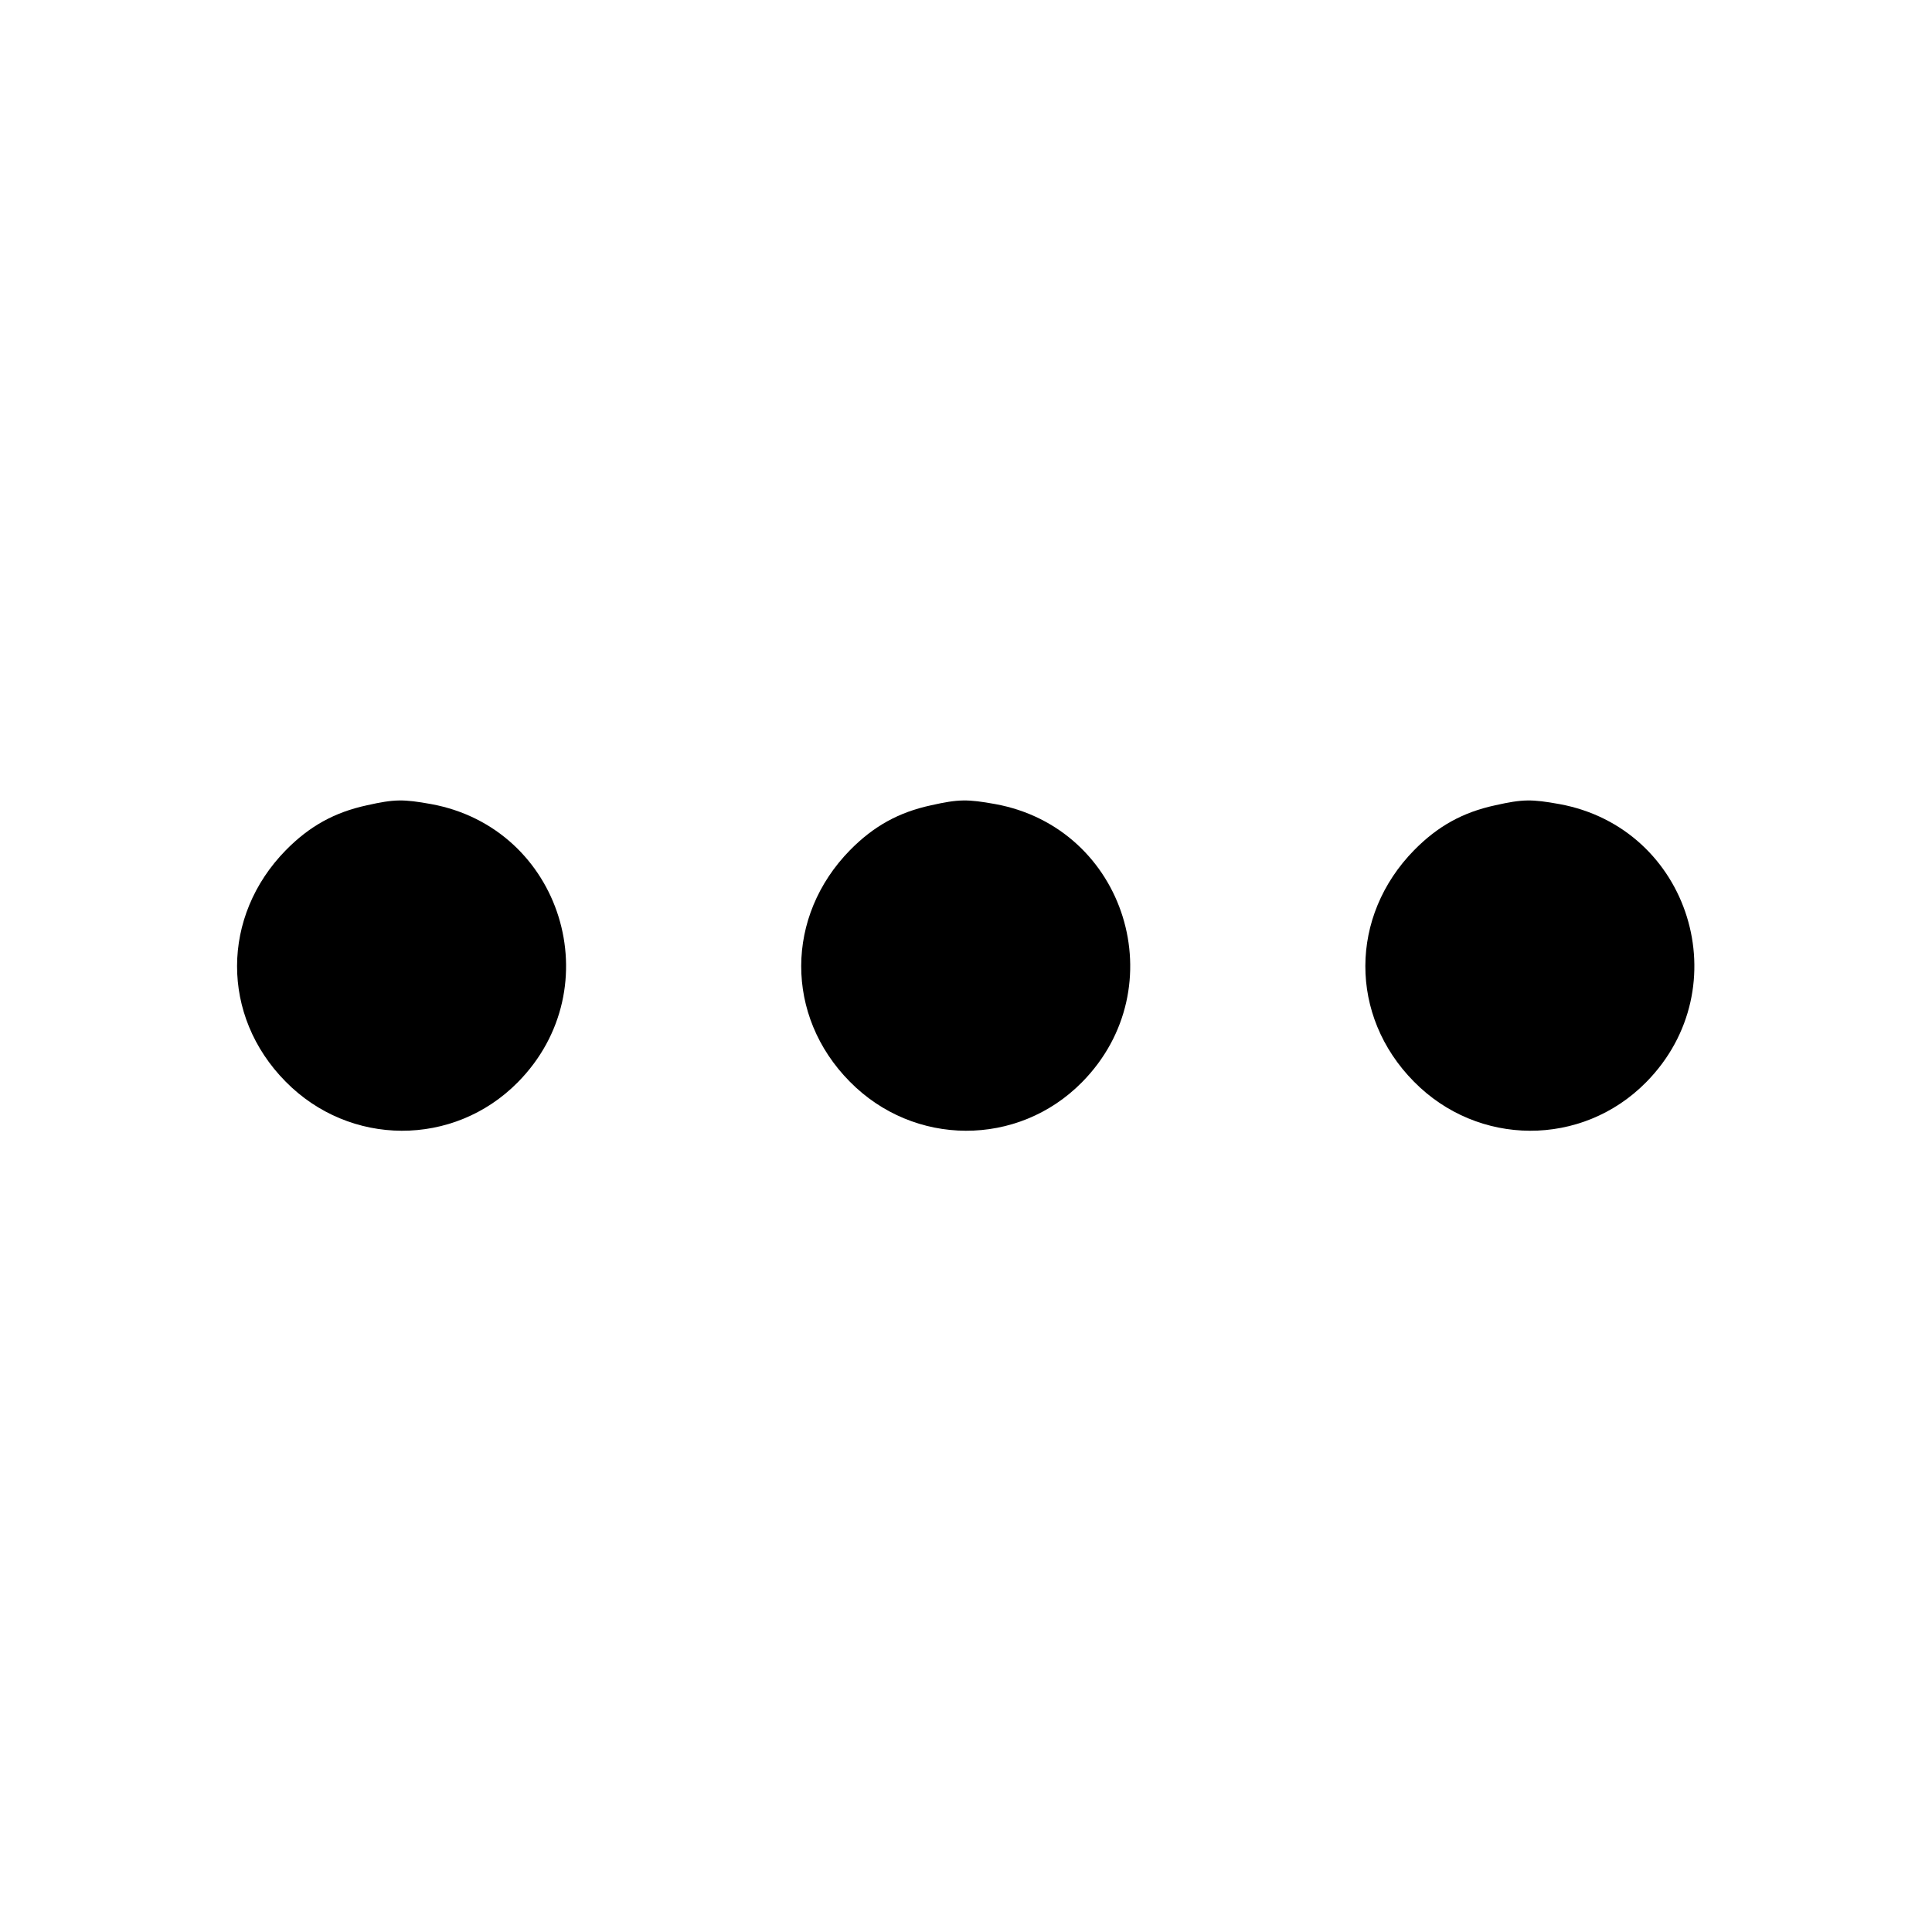<svg version="1" xmlns="http://www.w3.org/2000/svg" width="666.667" height="666.667" viewBox="0 0 500 500"><path d="M95 208.4c-8.4 1.8-14.9 5.4-21 11.6-16.8 17.1-16.9 42.9-.1 59.9 16.6 16.9 43.5 17 60.1.2 24.2-24.5 11.4-65.8-22.4-72-7.2-1.3-9.5-1.3-16.6.3zM241 208.4c-8.4 1.8-14.9 5.4-21 11.6-16.8 17.1-16.9 42.9-.1 59.9 16.6 16.9 43.5 17 60.1.2 24.2-24.5 11.4-65.8-22.4-72-7.2-1.3-9.5-1.3-16.6.3zM387 208.4c-8.4 1.8-14.9 5.4-21 11.6-16.8 17.1-16.9 42.9-.1 59.9 16.6 16.9 43.5 17 60.1.2 24.2-24.5 11.4-65.8-22.4-72-7.2-1.3-9.5-1.3-16.6.3z"/></svg>